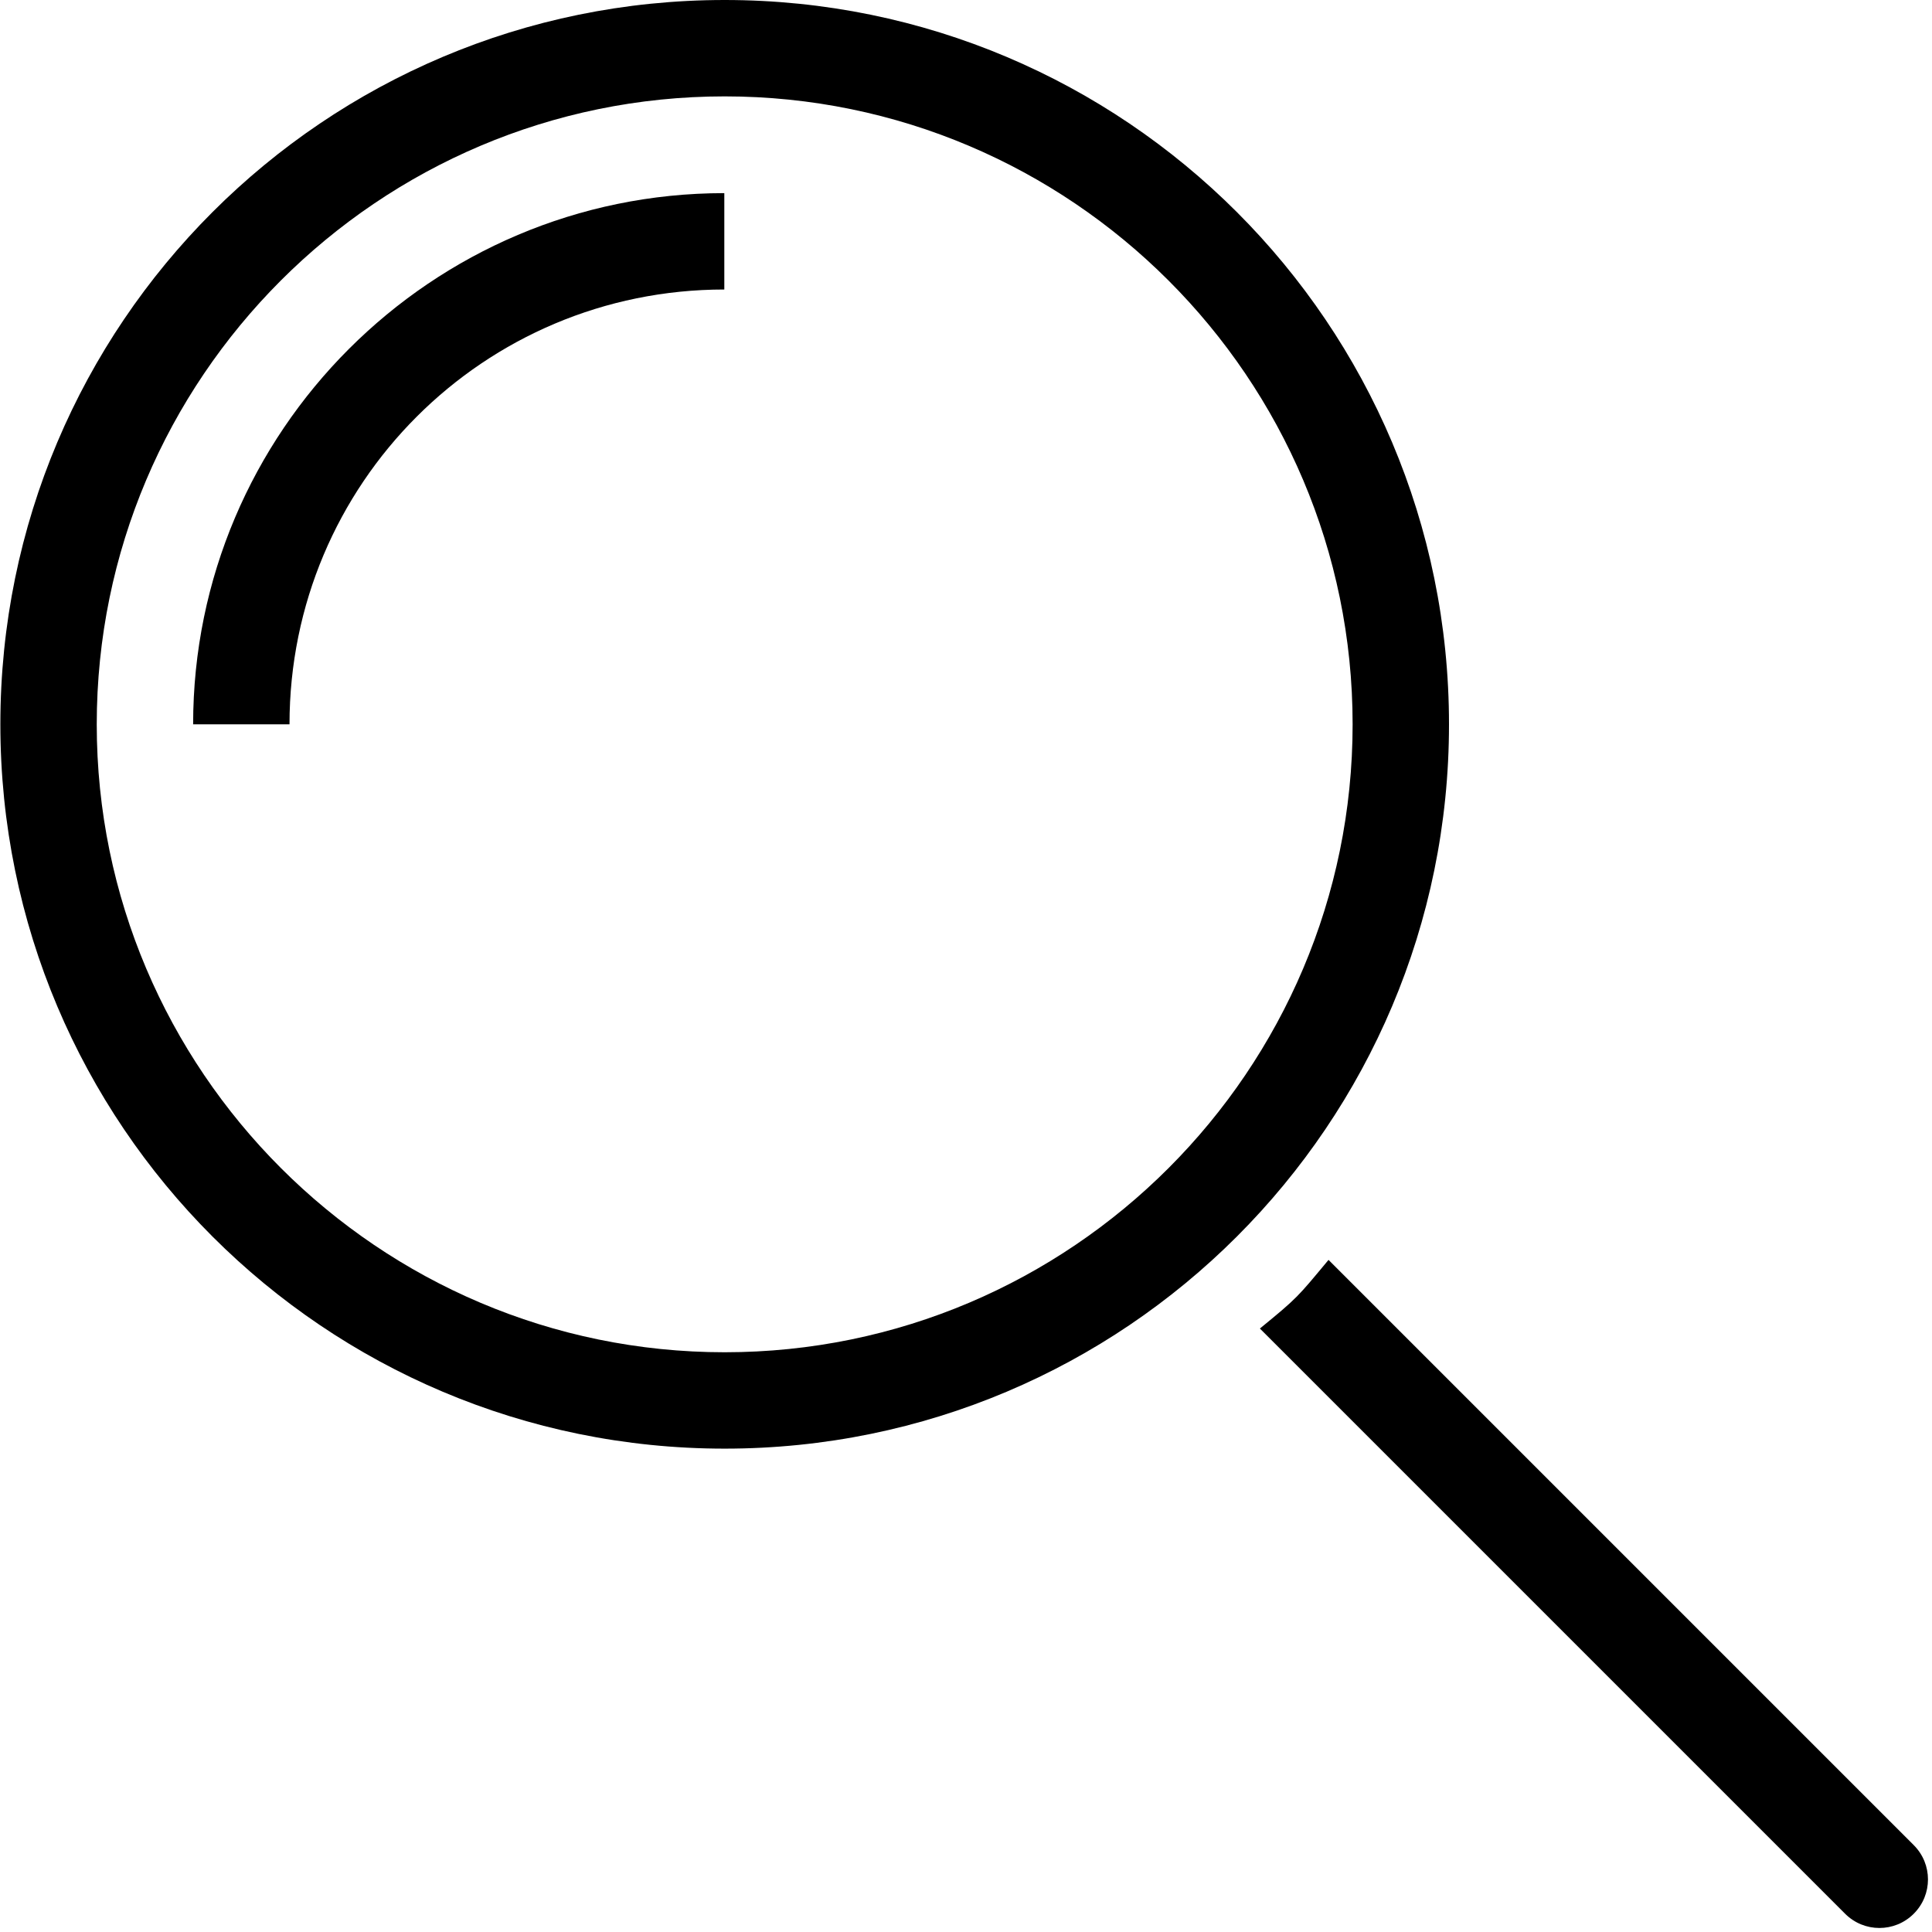 <svg width="20" height="20" version="1.1" viewBox="0 0 5.292 5.292" xmlns="http://www.w3.org/2000/svg">
 <defs>
  <style>.cls-1{fill:#000000;}</style>
 </defs>
 <path class="cls-1" d="m3.969 1.984c0-1.096-0.888-1.984-1.984-1.984-1.096 0-1.984 0.888-1.984 1.984 0 1.096 0.888 1.984 1.984 1.984 1.096 0 1.984-0.888 1.984-1.984m-1.984 1.72c-0.948 0-1.72-0.772-1.72-1.72 0-0.948 0.771-1.72 1.72-1.72 0.948 0 1.72 0.771 1.72 1.72 0 0.948-0.771 1.72-1.72 1.72" />
 <path class="cls-1" d="m1.984 0.529c-0.802-4e-8 -1.455 0.653-1.455 1.455h0.264c-2e-8 -0.659 0.532-1.191 1.191-1.191v-0.264z" />
 <path class="cls-1" d="m3.451 3.639 1.603 1.603c0.052 0.052 0.136 0.052 0.188 0 0.052-0.052 0.052-0.136 0-0.188l-1.603-1.603c-0.085 0.102-0.084 0.103-0.188 0.188z" />
</svg>
